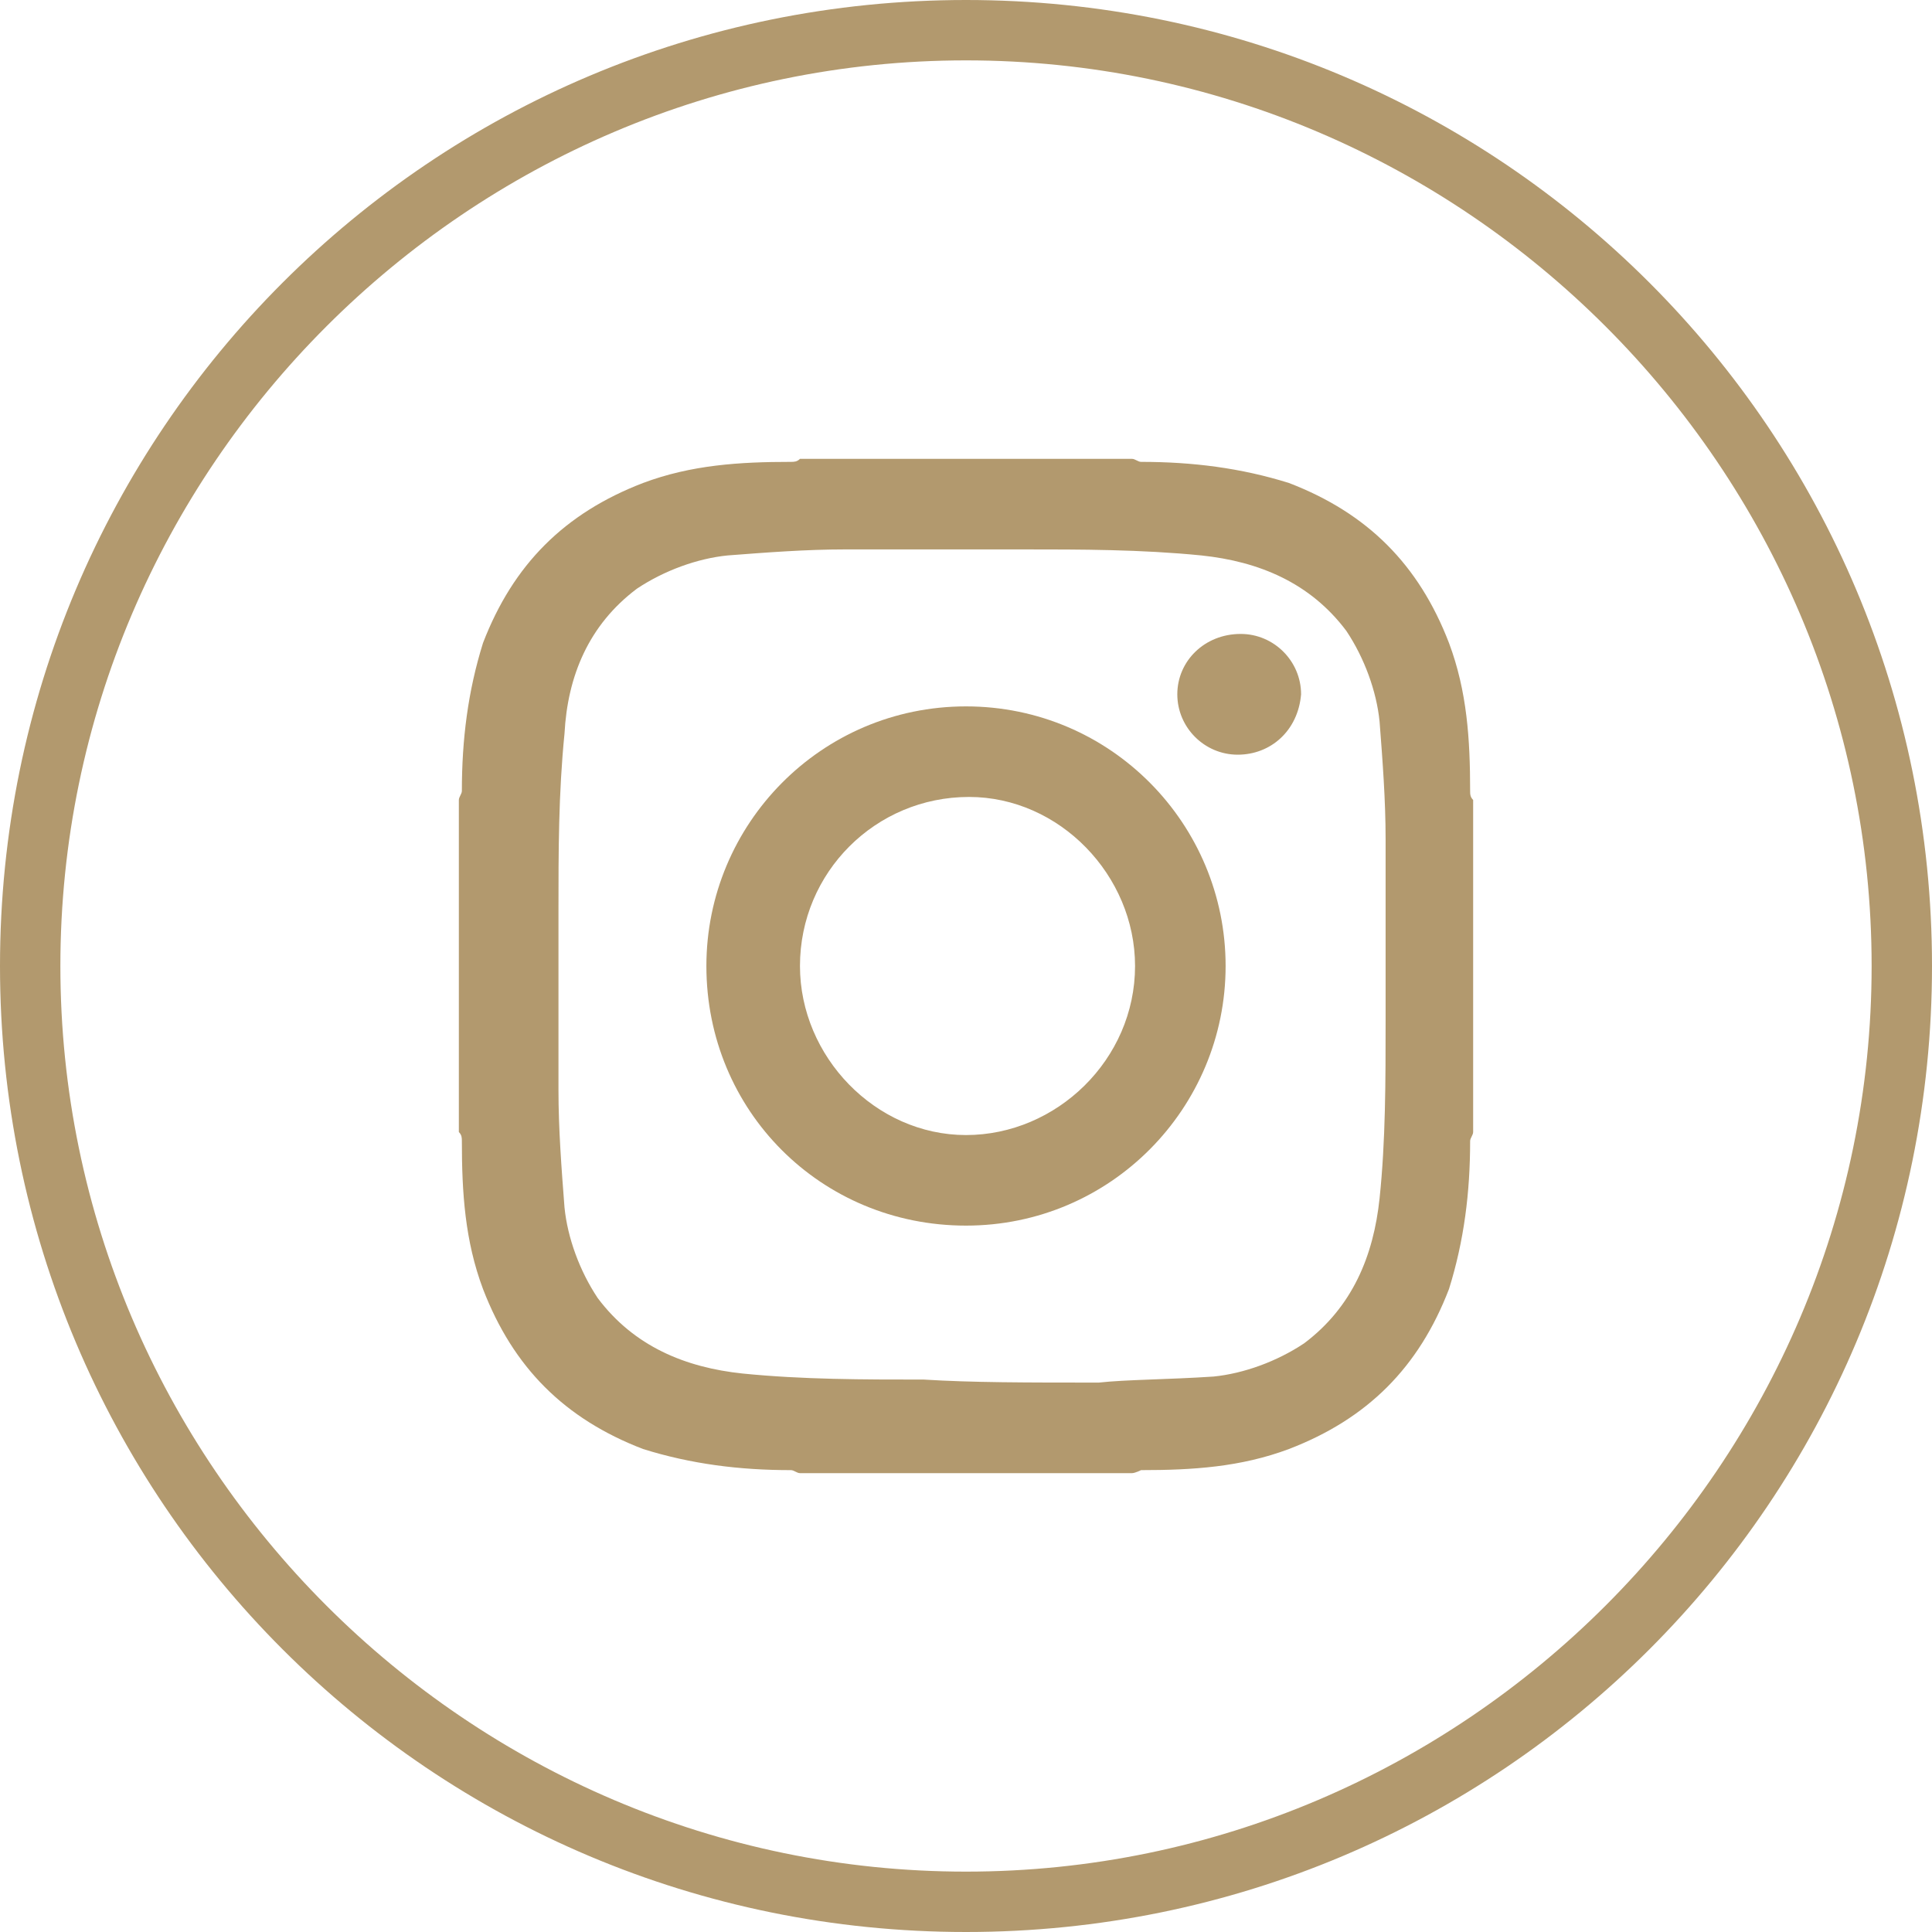 <?xml version="1.0" encoding="utf-8"?>
<!-- Generator: Adobe Illustrator 25.2.1, SVG Export Plug-In . SVG Version: 6.00 Build 0)  -->
<svg version="1.1" id="Ebene_1" xmlns="http://www.w3.org/2000/svg" xmlns:xlink="http://www.w3.org/1999/xlink" x="0px" y="0px"
	 width="64px" height="64px" viewBox="0 0 64 64" style="enable-background:new 0 0 64 64;" xml:space="preserve">
<style type="text/css">
	.st0{display:none;}
	.st1{display:inline;fill:#FFFFFF;}
	.st2{display:none;fill:none;stroke:#FFFFFF;stroke-miterlimit:10;}
	.st3{display:inline;fill:#B2996E;}
	.st4{display:none;fill:none;stroke:#B2996E;stroke-width:2;stroke-miterlimit:10;}
	.st5{fill:#B2996E;}
</style>
<g class="st0">
	<path class="st1" d="M32,1c17.1,0,31,13.9,31,31S49.1,63,32,63S1,49.1,1,32S14.9,1,32,1 M32,0C14.3,0,0,14.3,0,32s14.3,32,32,32
		s32-14.3,32-32S49.7,0,32,0L32,0z"/>
</g>
<path class="st2" d="M34.2,51.4c0-5.7,0-11.4,0-17.1c1.9,0,3.7,0,5.6,0c0.4-2.1,0.6-4.4,0.9-6.6c-2-0.2-4.4,0-6.5-0.1
	c0.3-2.5-0.7-5.4,0.7-6.8c1.3-1.2,3.7-0.5,6.1-0.7c0-2,0-4,0-6c-2-0.2-4.2-0.4-6.3-0.2c-6.4,0.5-8.1,6-7.5,13.7c-1.9,0-3.8,0-5.7,0
	c-0.2,2,0,4.4-0.1,6.6c1.8,0.2,3.9,0,5.8,0.1c0,5.7,0,11.4,0,17.1H34.2z"/>
<g class="st0">
	<path class="st3" d="M32,2c16.5,0,30,13.5,30,30S48.5,62,32,62S2,48.5,2,32S15.5,2,32,2 M32,0C14.3,0,0,14.3,0,32s14.3,32,32,32
		s32-14.3,32-32S49.7,0,32,0L32,0z"/>
</g>
<path class="st4" d="M34.2,51.4c0-5.7,0-11.4,0-17.1c1.9,0,3.7,0,5.6,0c0.4-2.1,0.6-4.4,0.9-6.6c-2-0.2-4.4,0-6.5-0.1
	c0.3-2.5-0.7-5.4,0.7-6.8c1.3-1.2,3.7-0.5,6.1-0.7c0-2,0-4,0-6c-2-0.2-4.2-0.4-6.3-0.2c-6.4,0.5-8.1,6-7.5,13.7c-1.9,0-3.8,0-5.7,0
	c-0.2,2,0,4.4-0.1,6.6c1.8,0.2,3.9,0,5.8,0.1c0,5.7,0,11.4,0,17.1H34.2z"/>
<g>
	<path class="st5" d="M32,2c16.5,0,30,13.5,30,30S48.5,62,32,62S2,48.5,2,32S15.5,2,32,2 M32,0C14.3,0,0,14.3,0,32s14.3,32,32,32
		s32-14.3,32-32S49.7,0,32,0L32,0z"/>
</g>
<g>
	<path class="st5" d="M37.5,48.8c-3.7,0-7.4,0-11,0c-0.1,0-0.2-0.1-0.3-0.1c-1.7,0-3.3-0.2-4.9-0.7c-2.6-1-4.3-2.7-5.3-5.3
		c-0.6-1.6-0.7-3.2-0.7-4.9c0-0.1,0-0.2-0.1-0.3c0-3.7,0-7.4,0-11c0-0.1,0.1-0.2,0.1-0.3c0-1.7,0.2-3.3,0.7-4.9
		c1-2.6,2.7-4.3,5.3-5.3c1.6-0.6,3.2-0.7,4.9-0.7c0.1,0,0.2,0,0.3-0.1c3.7,0,7.4,0,11,0c0.1,0,0.2,0.1,0.3,0.1
		c1.7,0,3.3,0.2,4.9,0.7c2.6,1,4.3,2.7,5.3,5.3c0.6,1.6,0.7,3.2,0.7,4.9c0,0.1,0,0.2,0.1,0.3c0,3.7,0,7.4,0,11
		c0,0.1-0.1,0.2-0.1,0.3c0,1.7-0.2,3.3-0.7,4.9c-1,2.6-2.7,4.3-5.3,5.3c-1.6,0.6-3.2,0.7-4.9,0.7C37.8,48.7,37.6,48.8,37.5,48.8z
		 M36.4,45.8c0.9-0.1,2.3-0.1,3.8-0.2c1-0.1,2.1-0.5,3-1.1c1.6-1.2,2.3-2.9,2.5-4.8c0.2-1.9,0.2-3.9,0.2-5.9s0-4,0-6
		c0-1.3-0.1-2.6-0.2-3.9c-0.1-1-0.5-2.1-1.1-3c-1.2-1.6-2.9-2.3-4.8-2.5c-2-0.2-4-0.2-5.9-0.2c-2,0-3.9,0-5.9,0
		c-1.3,0-2.6,0.1-3.9,0.2c-1,0.1-2.1,0.5-3,1.1c-1.6,1.2-2.3,2.9-2.4,4.8c-0.2,2-0.2,3.9-0.2,5.9s0,4,0,5.9c0,1.3,0.1,2.6,0.2,3.9
		c0.1,1,0.5,2.1,1.1,3c1.2,1.6,2.9,2.3,4.8,2.5c2,0.2,4,0.2,6,0.2C32.2,45.8,34,45.8,36.4,45.8z"/>
	<path class="st5" d="M40.6,32c0,4.7-3.8,8.6-8.6,8.6s-8.6-3.8-8.6-8.6c0-4.7,3.8-8.6,8.6-8.6C36.8,23.4,40.6,27.3,40.6,32z
		 M37.6,32c0-3-2.5-5.6-5.5-5.6c-3.1,0-5.6,2.5-5.6,5.6c0,3,2.5,5.6,5.5,5.6C35,37.6,37.6,35.1,37.6,32z"/>
	<path class="st5" d="M41,25c-1.1,0-2-0.9-2-2c0-1.1,0.9-2,2.1-2c1.1,0,2,0.9,2,2C43,24.2,42.1,25,41,25z"/>
</g>
</svg>
